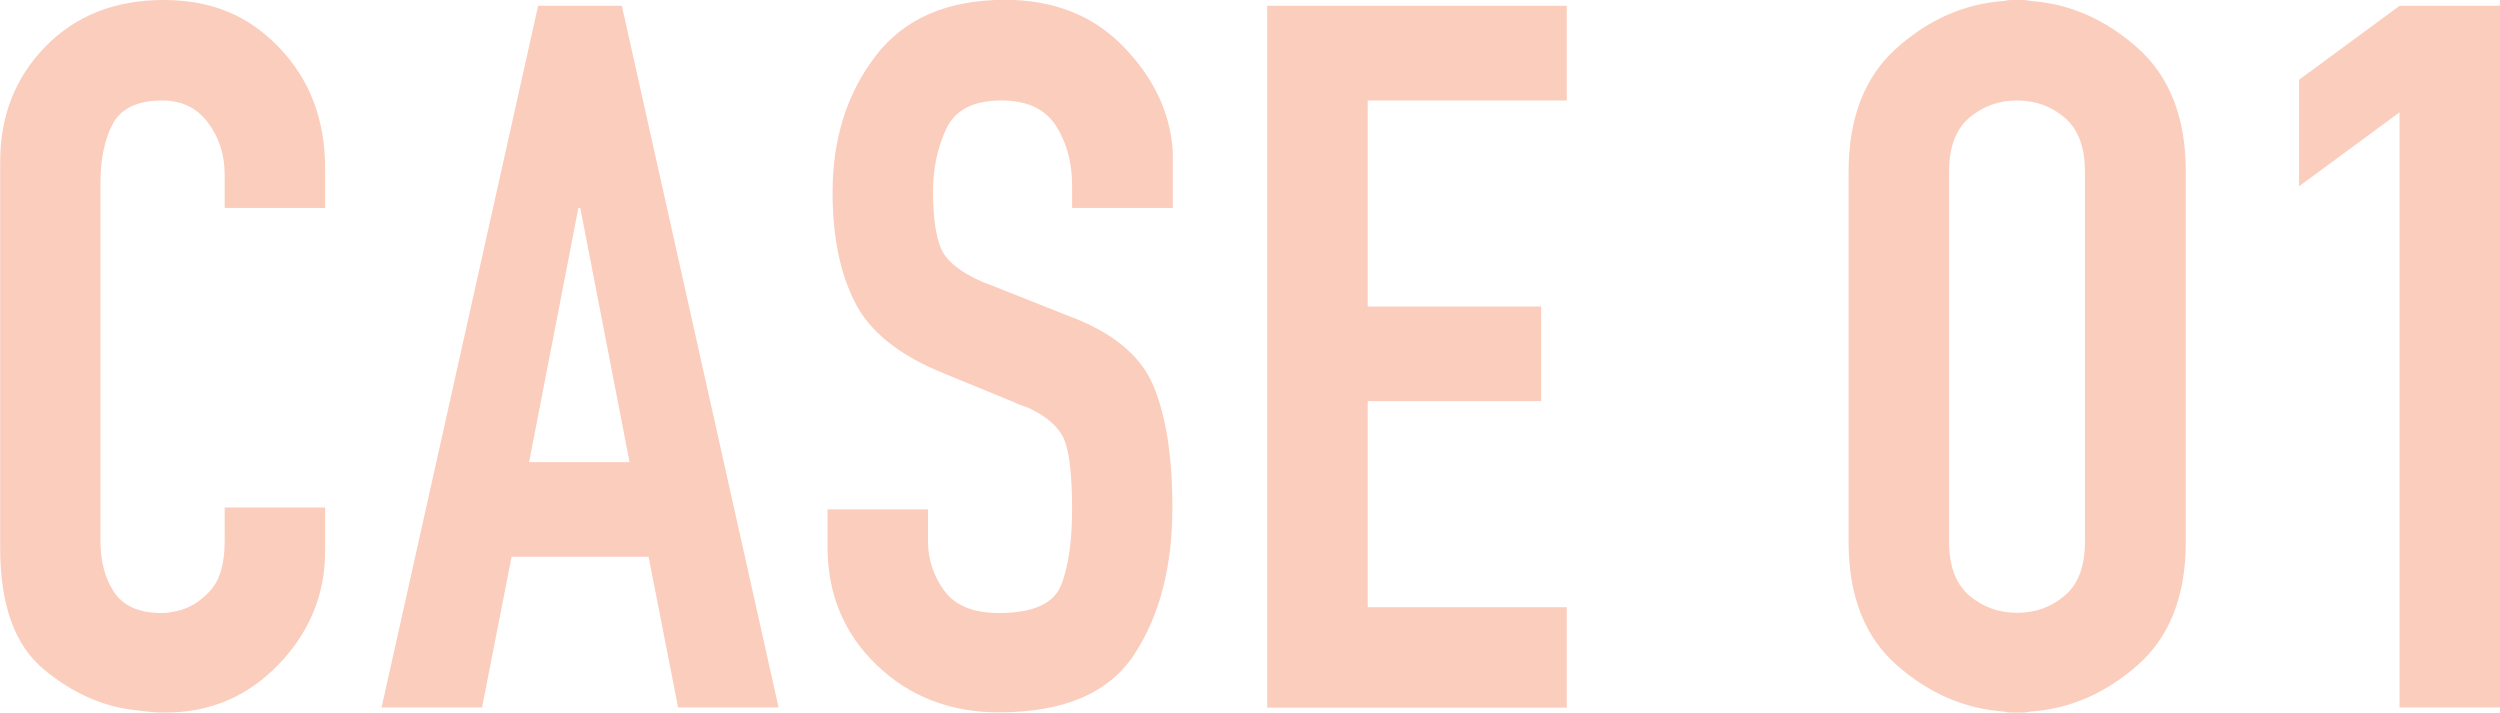<?xml version="1.0" encoding="UTF-8"?>
<svg id="_レイヤー_2" data-name="レイヤー 2" xmlns="http://www.w3.org/2000/svg" viewBox="0 0 132.87 37.87">
  <g id="_レイヤー_1-2" data-name="レイヤー 1">
    <g>
      <path d="M17.28,29.28c0,2.3-.82,4.31-2.46,6.02-1.64,1.71-3.65,2.57-6.02,2.57-.24,0-.49,0-.73-.03-.25-.02-.49-.04-.73-.08-1.82-.17-3.49-.91-5.03-2.2-1.54-1.29-2.3-3.43-2.3-6.43V8.64C0,6.18,.8,4.13,2.41,2.48,4.02,.83,6.11,0,8.69,0s4.53,.84,6.15,2.53c1.62,1.69,2.44,3.83,2.44,6.43v2.09h-5.34v-1.78c0-1.06-.3-1.98-.89-2.76-.59-.78-1.4-1.17-2.41-1.17-1.33,0-2.21,.42-2.65,1.25-.44,.83-.65,1.88-.65,3.15V28.76c0,1.08,.24,1.99,.73,2.72,.49,.73,1.33,1.1,2.51,1.1,.14,0,.28,0,.42-.03s.28-.04,.42-.08c.63-.14,1.21-.49,1.73-1.05s.79-1.43,.79-2.62v-1.83h5.34v2.3Z" fill="#fbcdbd"/>
      <path d="M28.6,.31h4.45l8.33,37.29h-5.34l-1.57-8.01h-7.28l-1.57,8.01h-5.34L28.6,.31Zm2.25,10.74h-.11l-2.62,13.51h5.34l-2.62-13.51Z" fill="#fbcdbd"/>
      <path d="M62.32,11.05h-5.34v-1.2c0-1.22-.29-2.28-.86-3.17s-1.54-1.34-2.91-1.34c-1.47,0-2.44,.5-2.91,1.49-.47,1-.71,2.1-.71,3.33,0,1.36,.14,2.38,.42,3.04,.28,.66,1.01,1.26,2.2,1.78,.07,.04,.14,.06,.21,.08s.14,.04,.21,.08l4.08,1.62c2.38,.87,3.9,2.11,4.58,3.72,.68,1.61,1.02,3.77,1.02,6.49,0,3.14-.67,5.74-2.02,7.8-1.34,2.06-3.74,3.09-7.2,3.09-2.58,0-4.75-.84-6.49-2.51s-2.62-3.77-2.62-6.29v-1.99h5.34v1.68c0,.98,.29,1.86,.87,2.65,.58,.79,1.54,1.18,2.91,1.18,1.81,0,2.91-.5,3.3-1.49s.58-2.35,.58-4.06-.14-3-.42-3.67c-.28-.66-.91-1.22-1.89-1.68-.1-.03-.23-.08-.37-.13-.14-.05-.28-.11-.42-.18l-3.82-1.57c-2.3-.94-3.85-2.19-4.63-3.75-.79-1.55-1.18-3.5-1.18-5.84,0-2.83,.76-5.24,2.28-7.23,1.52-1.99,3.81-2.99,6.89-2.99,2.58,0,4.68,.83,6.29,2.49,1.61,1.66,2.48,3.5,2.62,5.53v3.04Z" fill="#fbcdbd"/>
      <path d="M67.35,.31h15.92V5.34h-10.58v10.95h9.22v5.03h-9.22v10.95h10.58v5.34h-15.92V.31Z" fill="#fbcdbd"/>
      <path d="M98.25,9.11c0-2.86,.86-5.05,2.57-6.57S104.43,.19,106.53,.05c.11-.03,.22-.05,.34-.05h.68c.12,0,.24,.02,.34,.05,2.09,.14,4,.97,5.71,2.49s2.57,3.71,2.57,6.57V28.81c0,2.86-.86,5.05-2.57,6.55-1.71,1.5-3.61,2.32-5.71,2.46-.11,.03-.22,.05-.34,.05h-.68c-.12,0-.24-.02-.34-.05-2.09-.14-4-.96-5.71-2.46-1.71-1.5-2.57-3.68-2.57-6.55V9.11Zm5.34,19.69c0,1.29,.36,2.24,1.07,2.85,.72,.61,1.56,.92,2.54,.92s1.82-.3,2.54-.92c.72-.61,1.07-1.56,1.07-2.85V9.11c0-1.29-.36-2.24-1.07-2.85-.71-.61-1.56-.92-2.54-.92s-1.82,.31-2.54,.92c-.71,.61-1.07,1.56-1.07,2.85V28.81Z" fill="#fbcdbd"/>
      <path d="M127.53,5.97l-5.34,3.93V4.24l5.34-3.93h5.34V37.6h-5.34V5.97Z" fill="#fbcdbd"/>
    </g>
  </g>
</svg>